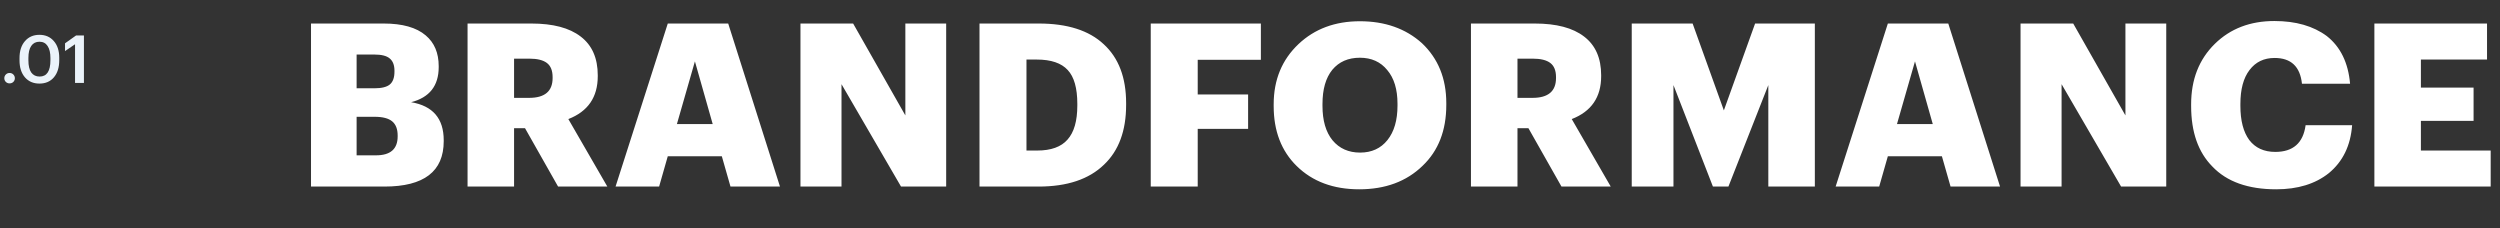 <?xml version="1.0" encoding="UTF-8"?> <svg xmlns="http://www.w3.org/2000/svg" width="603" height="55" viewBox="0 0 603 55" fill="none"><rect x="0" y="0" width="603" height="55" fill="#333333" stroke="none"/> <path d="M2.304 20.112C1.952 20.112 1.653 19.995 1.408 19.76C1.163 19.515 1.04 19.216 1.04 18.864C1.04 18.512 1.163 18.213 1.408 17.968C1.653 17.723 1.952 17.6 2.304 17.6C2.667 17.6 2.971 17.723 3.216 17.968C3.461 18.213 3.584 18.512 3.584 18.864C3.584 19.216 3.461 19.515 3.216 19.76C2.971 19.995 2.667 20.112 2.304 20.112ZM9.555 18.464C11.293 18.464 12.163 17.152 12.163 14.528V13.968C12.163 12.731 11.933 11.771 11.475 11.088C11.027 10.405 10.376 10.064 9.523 10.064C8.659 10.064 7.997 10.4 7.539 11.072C7.08 11.733 6.851 12.704 6.851 13.984V14.56C6.851 15.851 7.08 16.827 7.539 17.488C8.008 18.139 8.68 18.464 9.555 18.464ZM9.507 20.16C8.056 20.16 6.893 19.659 6.019 18.656C5.144 17.643 4.707 16.283 4.707 14.576V14C4.707 12.283 5.144 10.923 6.019 9.92C6.893 8.907 8.056 8.4 9.507 8.4C10.957 8.4 12.115 8.901 12.979 9.904C13.853 10.896 14.291 12.245 14.291 13.952V14.528C14.291 16.256 13.864 17.627 13.011 18.64C12.157 19.653 10.989 20.16 9.507 20.16ZM18.1 10.672L15.684 12.32V10.448L18.34 8.56H20.244V20H18.1V10.672Z" fill="#EBF3FA"></path> <path d="M75.015 5.675H92.56C97.07 5.675 100.443 6.628 102.68 8.535C104.77 10.295 105.815 12.77 105.815 15.96V16.18C105.815 20.69 103.597 23.513 99.16 24.65C104.403 25.53 107.025 28.592 107.025 33.835V34.055C107.025 41.352 102.258 45 92.725 45H75.015V5.675ZM90.69 37.465C94.173 37.465 95.915 35.943 95.915 32.9V32.68C95.915 31.14 95.475 30.003 94.595 29.27C93.715 28.537 92.303 28.17 90.36 28.17H86.015V37.465H90.69ZM90.305 21.295C92.065 21.295 93.312 20.983 94.045 20.36C94.778 19.737 95.145 18.71 95.145 17.28V17.06C95.145 15.703 94.76 14.713 93.99 14.09C93.257 13.467 92.028 13.155 90.305 13.155H86.015V21.295H90.305ZM112.774 5.675H128.174C133.38 5.675 137.34 6.72 140.054 8.81C142.804 10.9 144.179 14.017 144.179 18.16V18.38C144.179 23.44 141.814 26.887 137.084 28.72L146.489 45H134.609L126.634 30.92H123.994V45H112.774V5.675ZM127.624 23.605C131.4 23.605 133.289 22.01 133.289 18.82V18.6C133.289 17.023 132.83 15.887 131.914 15.19C130.997 14.493 129.585 14.145 127.679 14.145H123.994V23.605H127.624ZM161.068 5.675H175.643L188.128 45H176.193L174.103 37.685H161.068L158.978 45H148.473L161.068 5.675ZM163.268 29.93H171.903L167.613 14.805L163.268 29.93ZM193.072 5.675H205.777L218.372 27.84V5.675H228.217V45H217.327L202.972 20.305V45H193.072V5.675ZM250.17 36.31C253.507 36.31 255.945 35.43 257.485 33.67C259.062 31.91 259.85 29.178 259.85 25.475V25.035C259.85 21.258 259.08 18.545 257.54 16.895C256 15.208 253.507 14.365 250.06 14.365H247.585V36.31H250.17ZM236.255 5.675H250.555C257.449 5.675 262.674 7.343 266.23 10.68C269.824 13.98 271.62 18.71 271.62 24.87V25.31C271.62 31.543 269.842 36.347 266.285 39.72C262.655 43.24 257.394 45 250.5 45H236.255V5.675ZM277.559 5.675H304.124V14.42H288.889V22.78H301.044V31.085H288.889V45H277.559V5.675ZM321.402 33.835C323.052 35.815 325.27 36.805 328.057 36.805C330.844 36.805 333.044 35.797 334.657 33.78C336.27 31.763 337.077 28.995 337.077 25.475V25.035C337.077 21.552 336.252 18.838 334.602 16.895C332.989 14.915 330.789 13.925 328.002 13.925C325.179 13.925 322.96 14.897 321.347 16.84C319.77 18.783 318.982 21.533 318.982 25.09V25.53C318.982 29.087 319.789 31.855 321.402 33.835ZM327.837 45.66C321.604 45.66 316.58 43.79 312.767 40.05C309.064 36.42 307.212 31.598 307.212 25.585V25.145C307.212 19.242 309.21 14.402 313.207 10.625C317.094 6.958 322.025 5.125 328.002 5.125C334.052 5.125 339.039 6.885 342.962 10.405C346.885 14.108 348.847 18.93 348.847 24.87V25.31C348.847 31.47 346.94 36.365 343.127 39.995C339.24 43.772 334.144 45.66 327.837 45.66ZM354.795 5.675H370.195C375.402 5.675 379.362 6.72 382.075 8.81C384.825 10.9 386.2 14.017 386.2 18.16V18.38C386.2 23.44 383.835 26.887 379.105 28.72L388.51 45H376.63L368.655 30.92H366.015V45H354.795V5.675ZM369.645 23.605C373.422 23.605 375.31 22.01 375.31 18.82V18.6C375.31 17.023 374.852 15.887 373.935 15.19C373.019 14.493 371.607 14.145 369.7 14.145H366.015V23.605H369.645ZM393.575 5.675H408.26L415.795 26.63L423.33 5.675H437.74V45H426.52V20.525L416.895 45H413.155L403.64 20.525V45H393.575V5.675ZM455.35 5.675H469.925L482.41 45H470.475L468.385 37.685H455.35L453.26 45H442.755L455.35 5.675ZM457.55 29.93H466.185L461.895 14.805L457.55 29.93ZM487.354 5.675H500.059L512.654 27.84V5.675H522.499V45H511.609L497.254 20.305V45H487.354V5.675ZM549.017 45.66C542.234 45.66 537.101 43.827 533.617 40.16C530.207 36.713 528.502 31.855 528.502 25.585V25.145C528.502 19.168 530.409 14.31 534.222 10.57C537.962 6.903 542.747 5.07 548.577 5.07C553.747 5.07 557.964 6.28 561.227 8.7C564.527 11.303 566.397 15.135 566.837 20.195H555.232C554.792 16.052 552.592 13.98 548.632 13.98C546.066 13.98 544.049 14.952 542.582 16.895C541.116 18.802 540.382 21.533 540.382 25.09V25.53C540.382 29.087 541.097 31.837 542.527 33.78C543.994 35.687 546.084 36.64 548.797 36.64C553.087 36.64 555.526 34.495 556.112 30.205H567.332C566.966 35.118 565.096 38.968 561.722 41.755C558.459 44.358 554.224 45.66 549.017 45.66ZM572.701 5.675H599.871V14.365H583.921V21.13H596.626V29.16H583.921V36.31H600.751V45H572.701V5.675Z" fill="white"></path> </svg> 